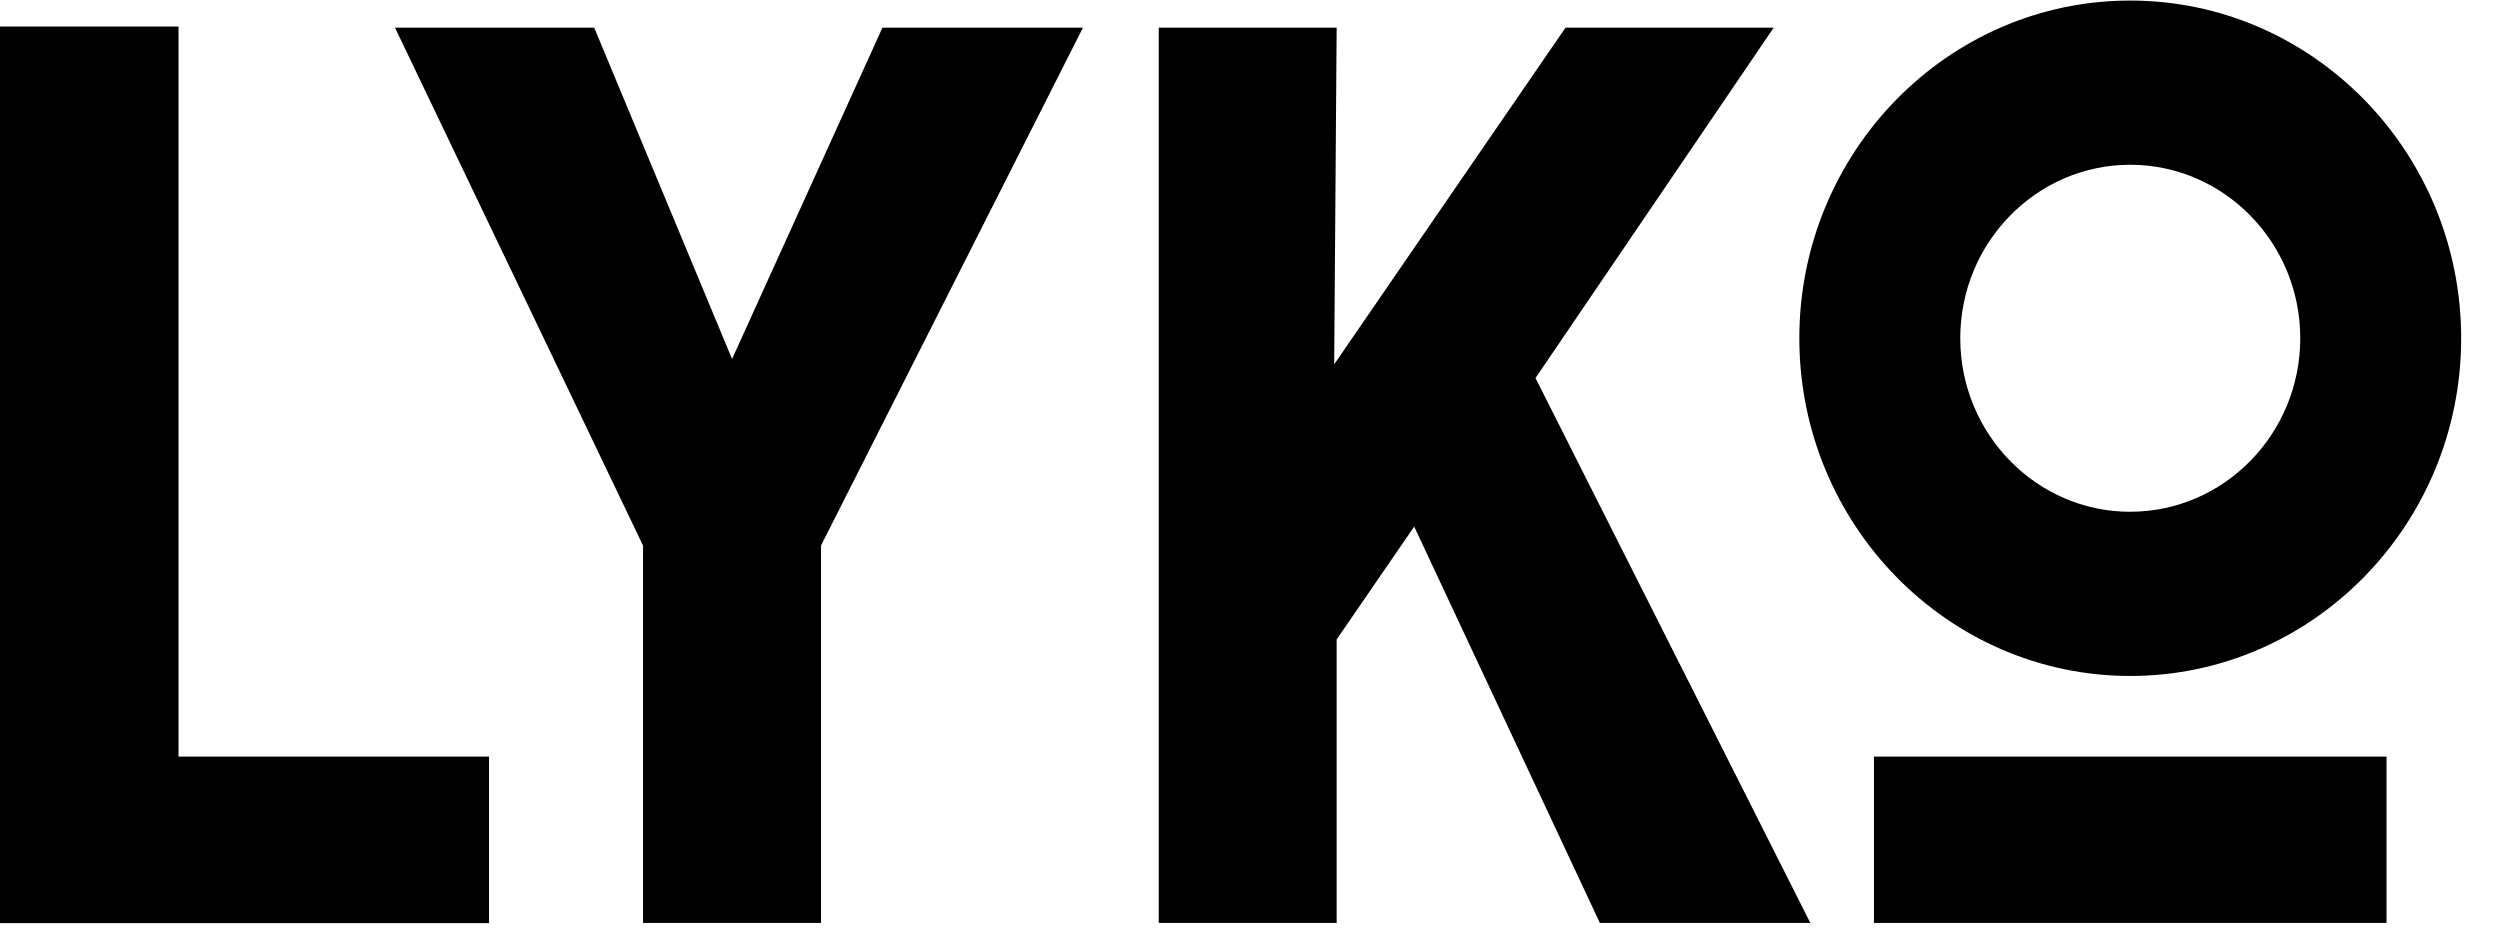 <svg width="86" height="32" viewBox="0 0 86 32" fill="none" xmlns="http://www.w3.org/2000/svg">
<path d="M64.464 31.748H82.097V26.028H64.464V31.748ZM73.28 0.019C67.003 0.019 61.897 5.231 61.897 11.635C61.897 18.04 67.004 23.253 73.28 23.253C79.557 23.253 84.664 18.04 84.664 11.635C84.664 5.231 79.557 0.019 73.28 0.019ZM73.28 17.605C70.056 17.605 67.433 14.928 67.433 11.635C67.433 8.344 70.056 5.668 73.28 5.668C76.503 5.668 79.129 8.344 79.129 11.635C79.129 14.928 76.503 17.604 73.28 17.604V17.605ZM6.141 0.912H0V31.756H16.823V26.028H6.141V0.912ZM25.183 12.349L20.441 0.952H13.588L22.121 18.769V31.748H28.243V18.765L37.253 0.952H30.356L25.183 12.349ZM61.015 0.952H53.853L45.896 12.533L45.981 0.952H39.861V31.748H45.981V21.997L48.648 18.115L55.035 31.748H62.275L52.821 13.005L61.015 0.952Z" fill="black"/>
</svg>
